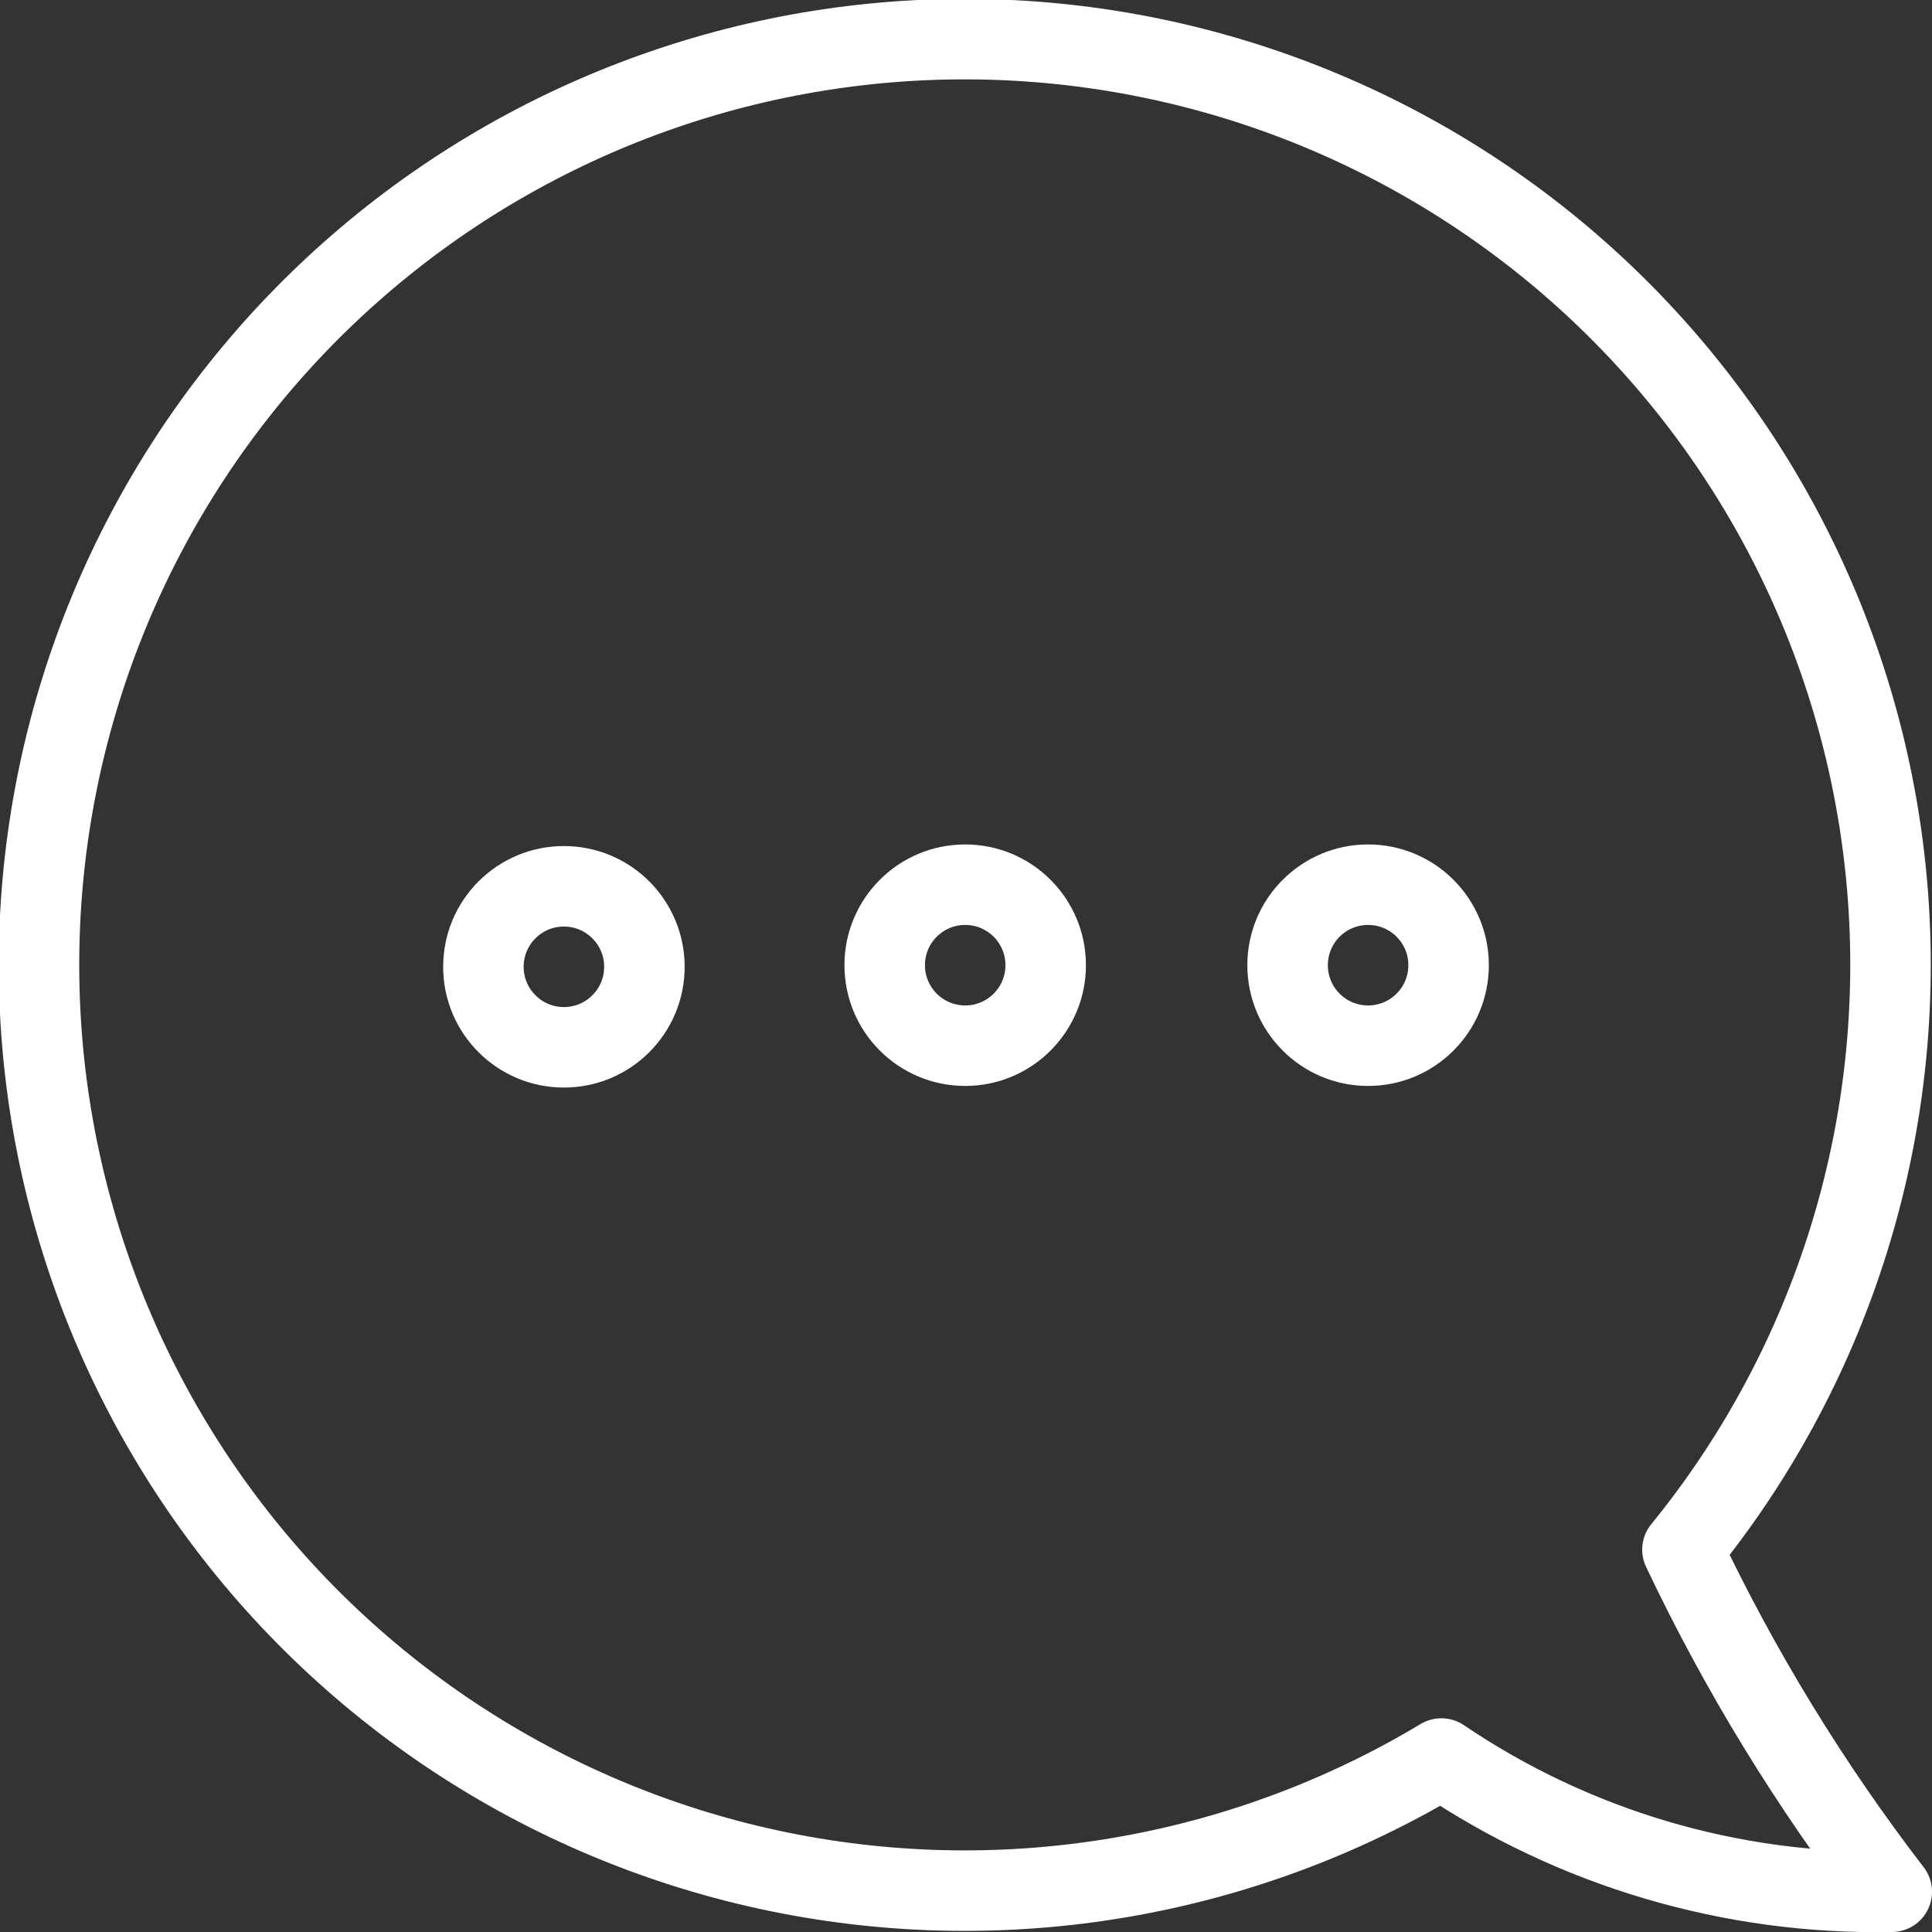 <svg width="48" height="48" viewBox="0 0 48 48" fill="none" xmlns="http://www.w3.org/2000/svg">
<rect x="0" y="0" width="48" height="48" fill="#333333" stroke="none"/>
<g clip-path="url(#clip0)">
<path d="M35.81 43.69C39.109 45.922 43.018 47.078 47 47C44.97 44.359 43.227 41.51 41.8 38.5C45.435 34.038 47.266 28.375 46.93 22.629C46.594 16.883 44.115 11.472 39.984 7.464C35.853 3.457 30.37 1.143 24.616 0.981C18.863 0.819 13.258 2.82 8.908 6.589C4.558 10.358 1.779 15.621 1.12 21.339C0.461 27.057 1.97 32.814 5.349 37.474C8.728 42.133 13.731 45.357 19.37 46.508C25.01 47.659 30.876 46.653 35.81 43.69Z" stroke="white" stroke-width="2" stroke-linecap="round" stroke-linejoin="round"/>
<path d="M14.01 26.02C15.115 26.02 16.01 25.125 16.01 24.02C16.01 22.915 15.115 22.02 14.01 22.02C12.905 22.02 12.01 22.915 12.01 24.02C12.01 25.125 12.905 26.02 14.01 26.02Z" stroke="white" stroke-width="2" stroke-linecap="round" stroke-linejoin="round"/>
<path d="M23.98 25.98C25.084 25.98 25.98 25.085 25.98 23.98C25.98 22.875 25.084 21.98 23.98 21.98C22.875 21.98 21.98 22.875 21.98 23.98C21.98 25.085 22.875 25.98 23.98 25.98Z" stroke="white" stroke-width="2" stroke-linecap="round" stroke-linejoin="round"/>
<path d="M33.99 25.98C35.095 25.98 35.99 25.085 35.99 23.98C35.99 22.875 35.095 21.98 33.99 21.98C32.885 21.98 31.99 22.875 31.99 23.98C31.99 25.085 32.885 25.98 33.99 25.98Z" stroke="white" stroke-width="2" stroke-linecap="round" stroke-linejoin="round"/>
</g>
<defs>
<clipPath id="clip0">
<rect width="48" height="48" fill="white"/>
</clipPath>
</defs>
</svg>
